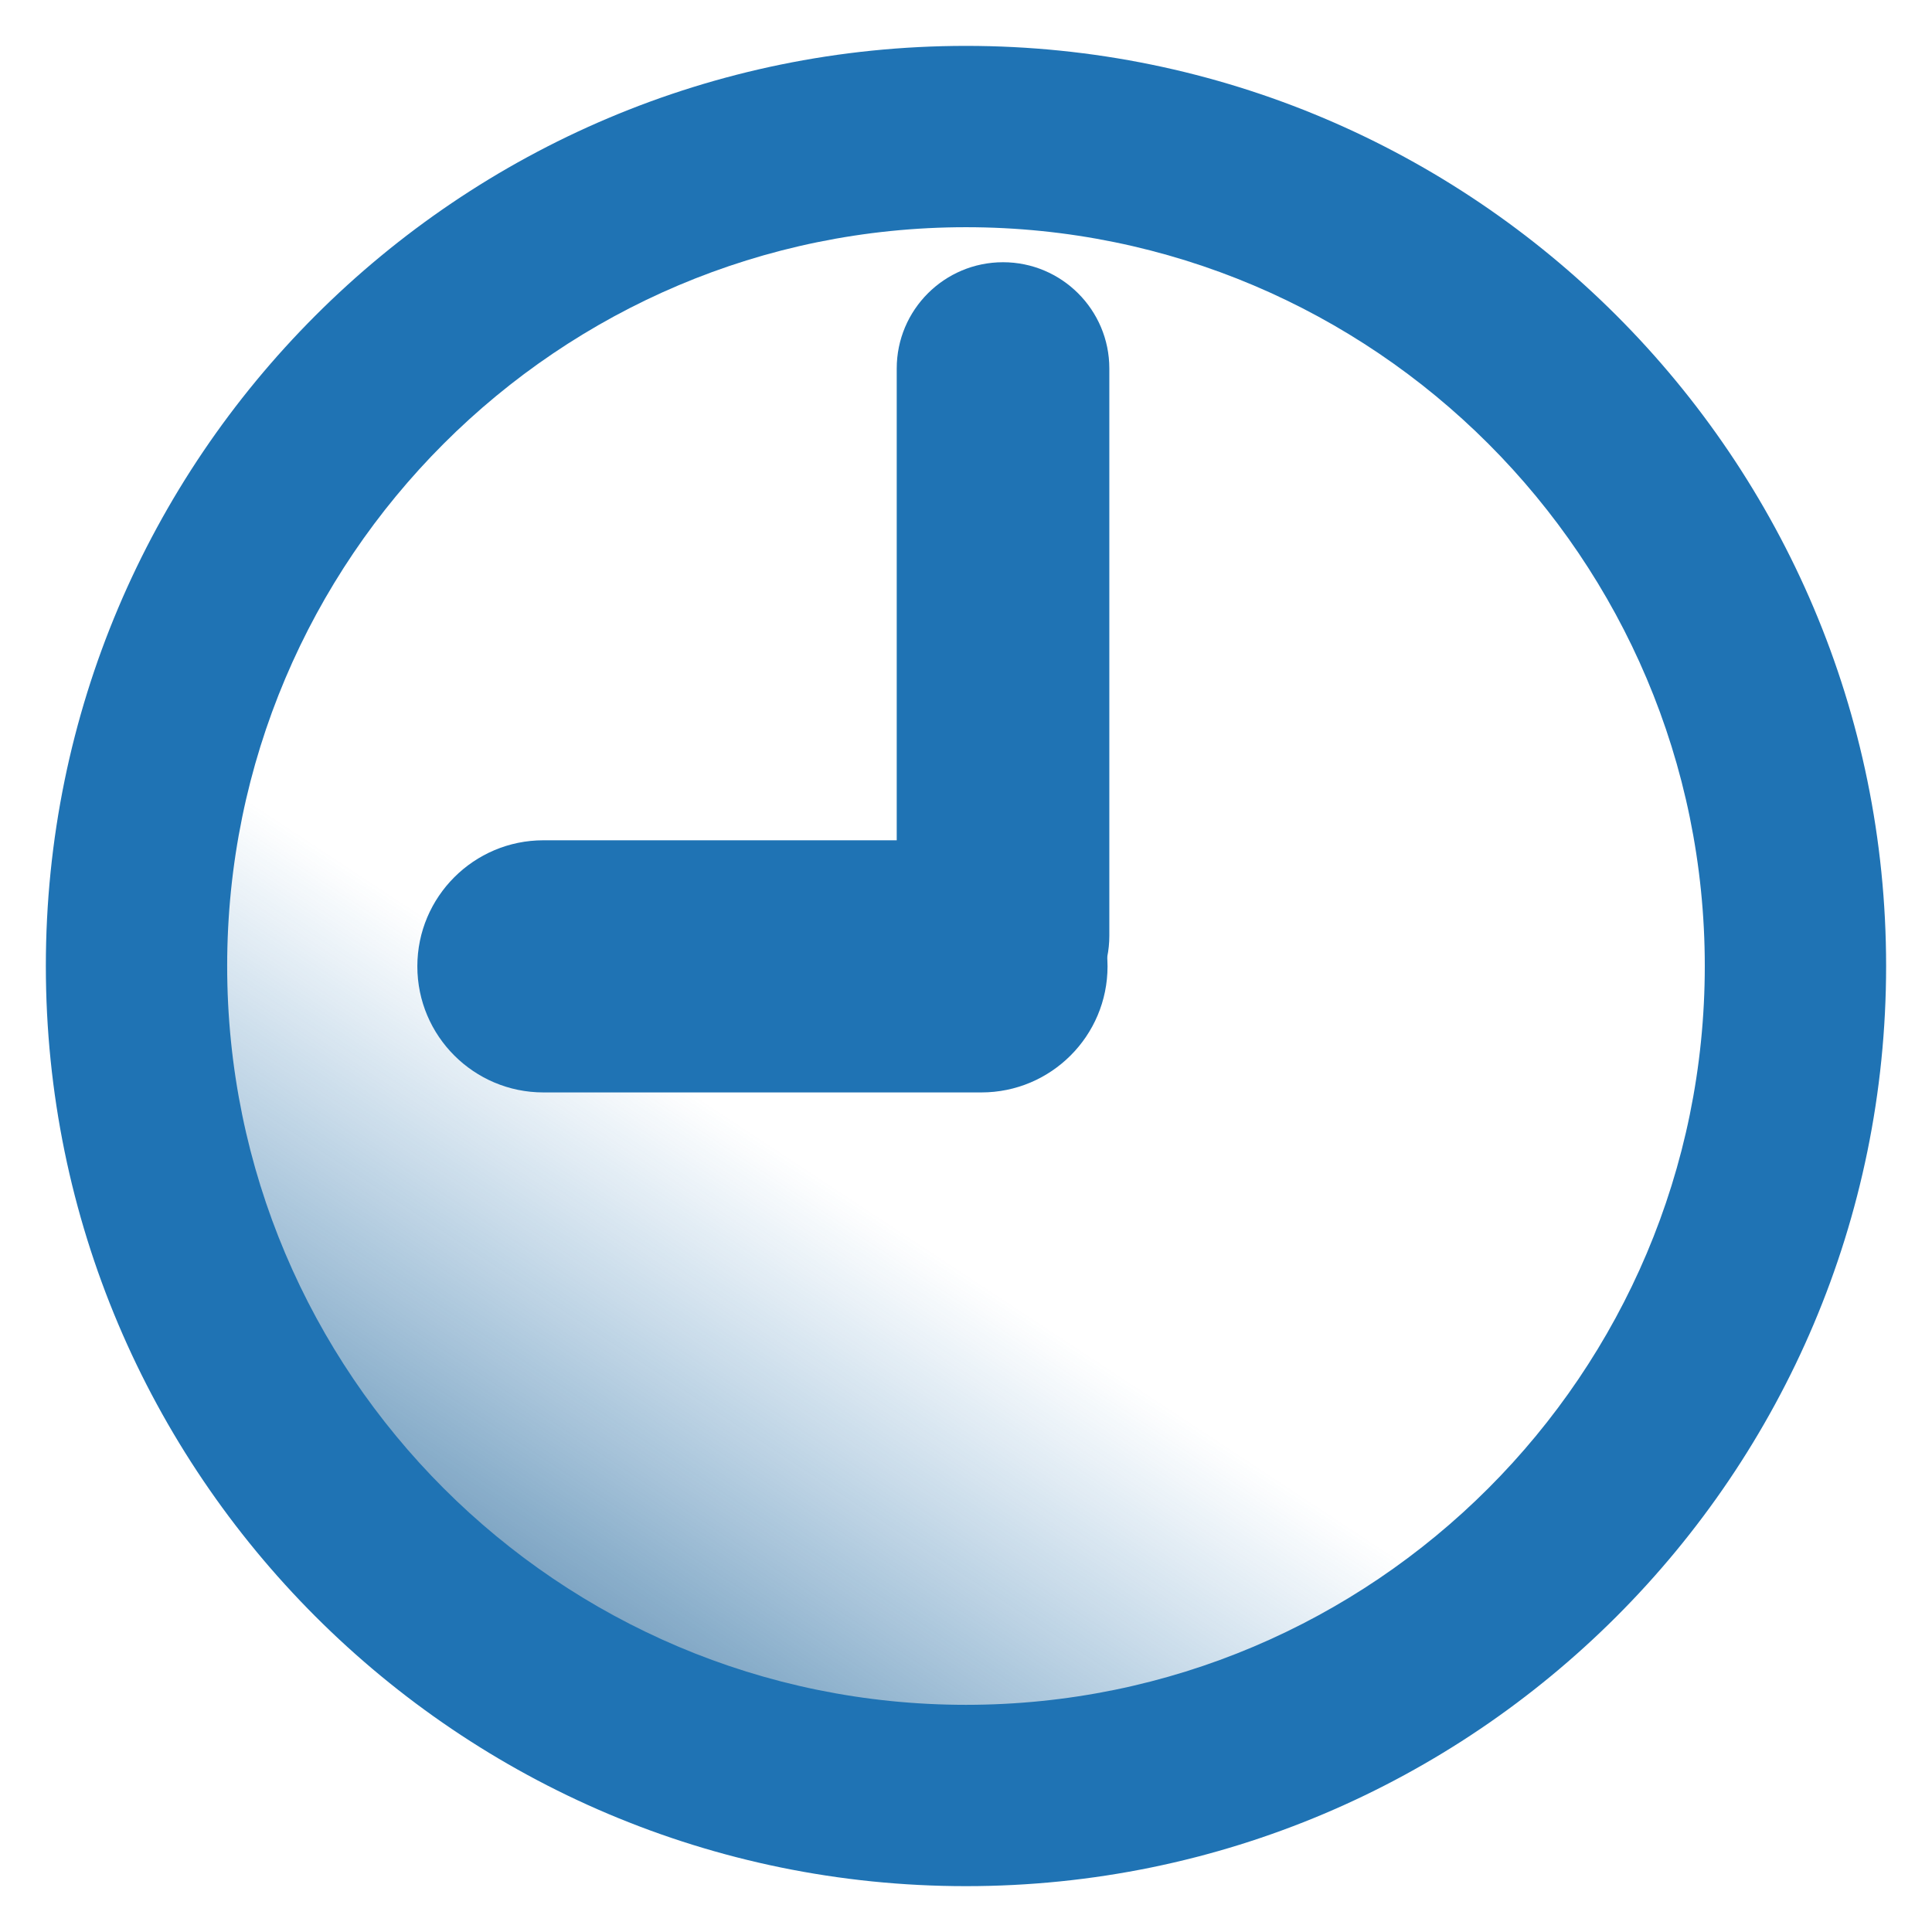 <?xml version="1.0" encoding="UTF-8" standalone="no"?>
<!DOCTYPE svg PUBLIC "-//W3C//DTD SVG 1.1//EN" "http://www.w3.org/Graphics/SVG/1.1/DTD/svg11.dtd">
<svg width="100%" height="100%" viewBox="0 0 48 48" version="1.1" xmlns="http://www.w3.org/2000/svg" xmlns:xlink="http://www.w3.org/1999/xlink" xml:space="preserve" xmlns:serif="http://www.serif.com/" style="fill-rule:evenodd;clip-rule:evenodd;stroke-linejoin:round;stroke-miterlimit:2;">
    <g>
        <g transform="matrix(0.971,0,0,0.971,1.728,0.029)">
            <circle cx="23.016" cy="24.82" r="20.595" style="fill:url(#_Linear1);"/>
        </g>
        <g transform="matrix(1,0,0,1,-0.913,-0.601)">
            <path d="M24.913,1.741C37.53,1.741 47.773,11.984 47.773,24.601C47.773,37.218 37.53,47.462 24.913,47.462C12.296,47.462 2.052,37.218 2.052,24.601C2.052,11.984 12.296,1.741 24.913,1.741ZM24.913,6.246C35.043,6.246 43.268,14.471 43.268,24.601C43.268,34.732 35.043,42.957 24.913,42.957C14.782,42.957 6.557,34.732 6.557,24.601C6.557,14.471 14.782,6.246 24.913,6.246Z" style="fill:rgb(31,115,180);"/>
        </g>
        <path d="M27.561,9.155L27.561,23.25C27.561,24.707 26.377,25.891 24.92,25.891C23.462,25.891 22.279,24.707 22.279,23.25L22.279,9.155C22.279,7.698 23.462,6.515 24.92,6.515C26.377,6.515 27.561,7.698 27.561,9.155Z" style="fill:rgb(31,115,180);"/>
        <g transform="matrix(7.26443e-17,-1.186,0.885,5.41882e-17,4.603,53.564)">
            <path d="M27.561,10.055L27.561,22.35C27.561,24.304 26.377,25.891 24.92,25.891C23.462,25.891 22.279,24.304 22.279,22.35L22.279,10.055C22.279,8.101 23.462,6.515 24.92,6.515C26.377,6.515 27.561,8.101 27.561,10.055Z" style="fill:rgb(31,115,180);"/>
        </g>
    </g>
    <defs>
        <linearGradient id="_Linear1" x1="0" y1="0" x2="1" y2="0" gradientUnits="userSpaceOnUse" gradientTransform="matrix(-12.581,19.355,-19.355,-12.581,19.696,30.432)"><stop offset="0" style="stop-color:rgb(31,115,180);stop-opacity:0"/><stop offset="1" style="stop-color:rgb(3,66,115);stop-opacity:1"/></linearGradient>
    </defs>
</svg>
